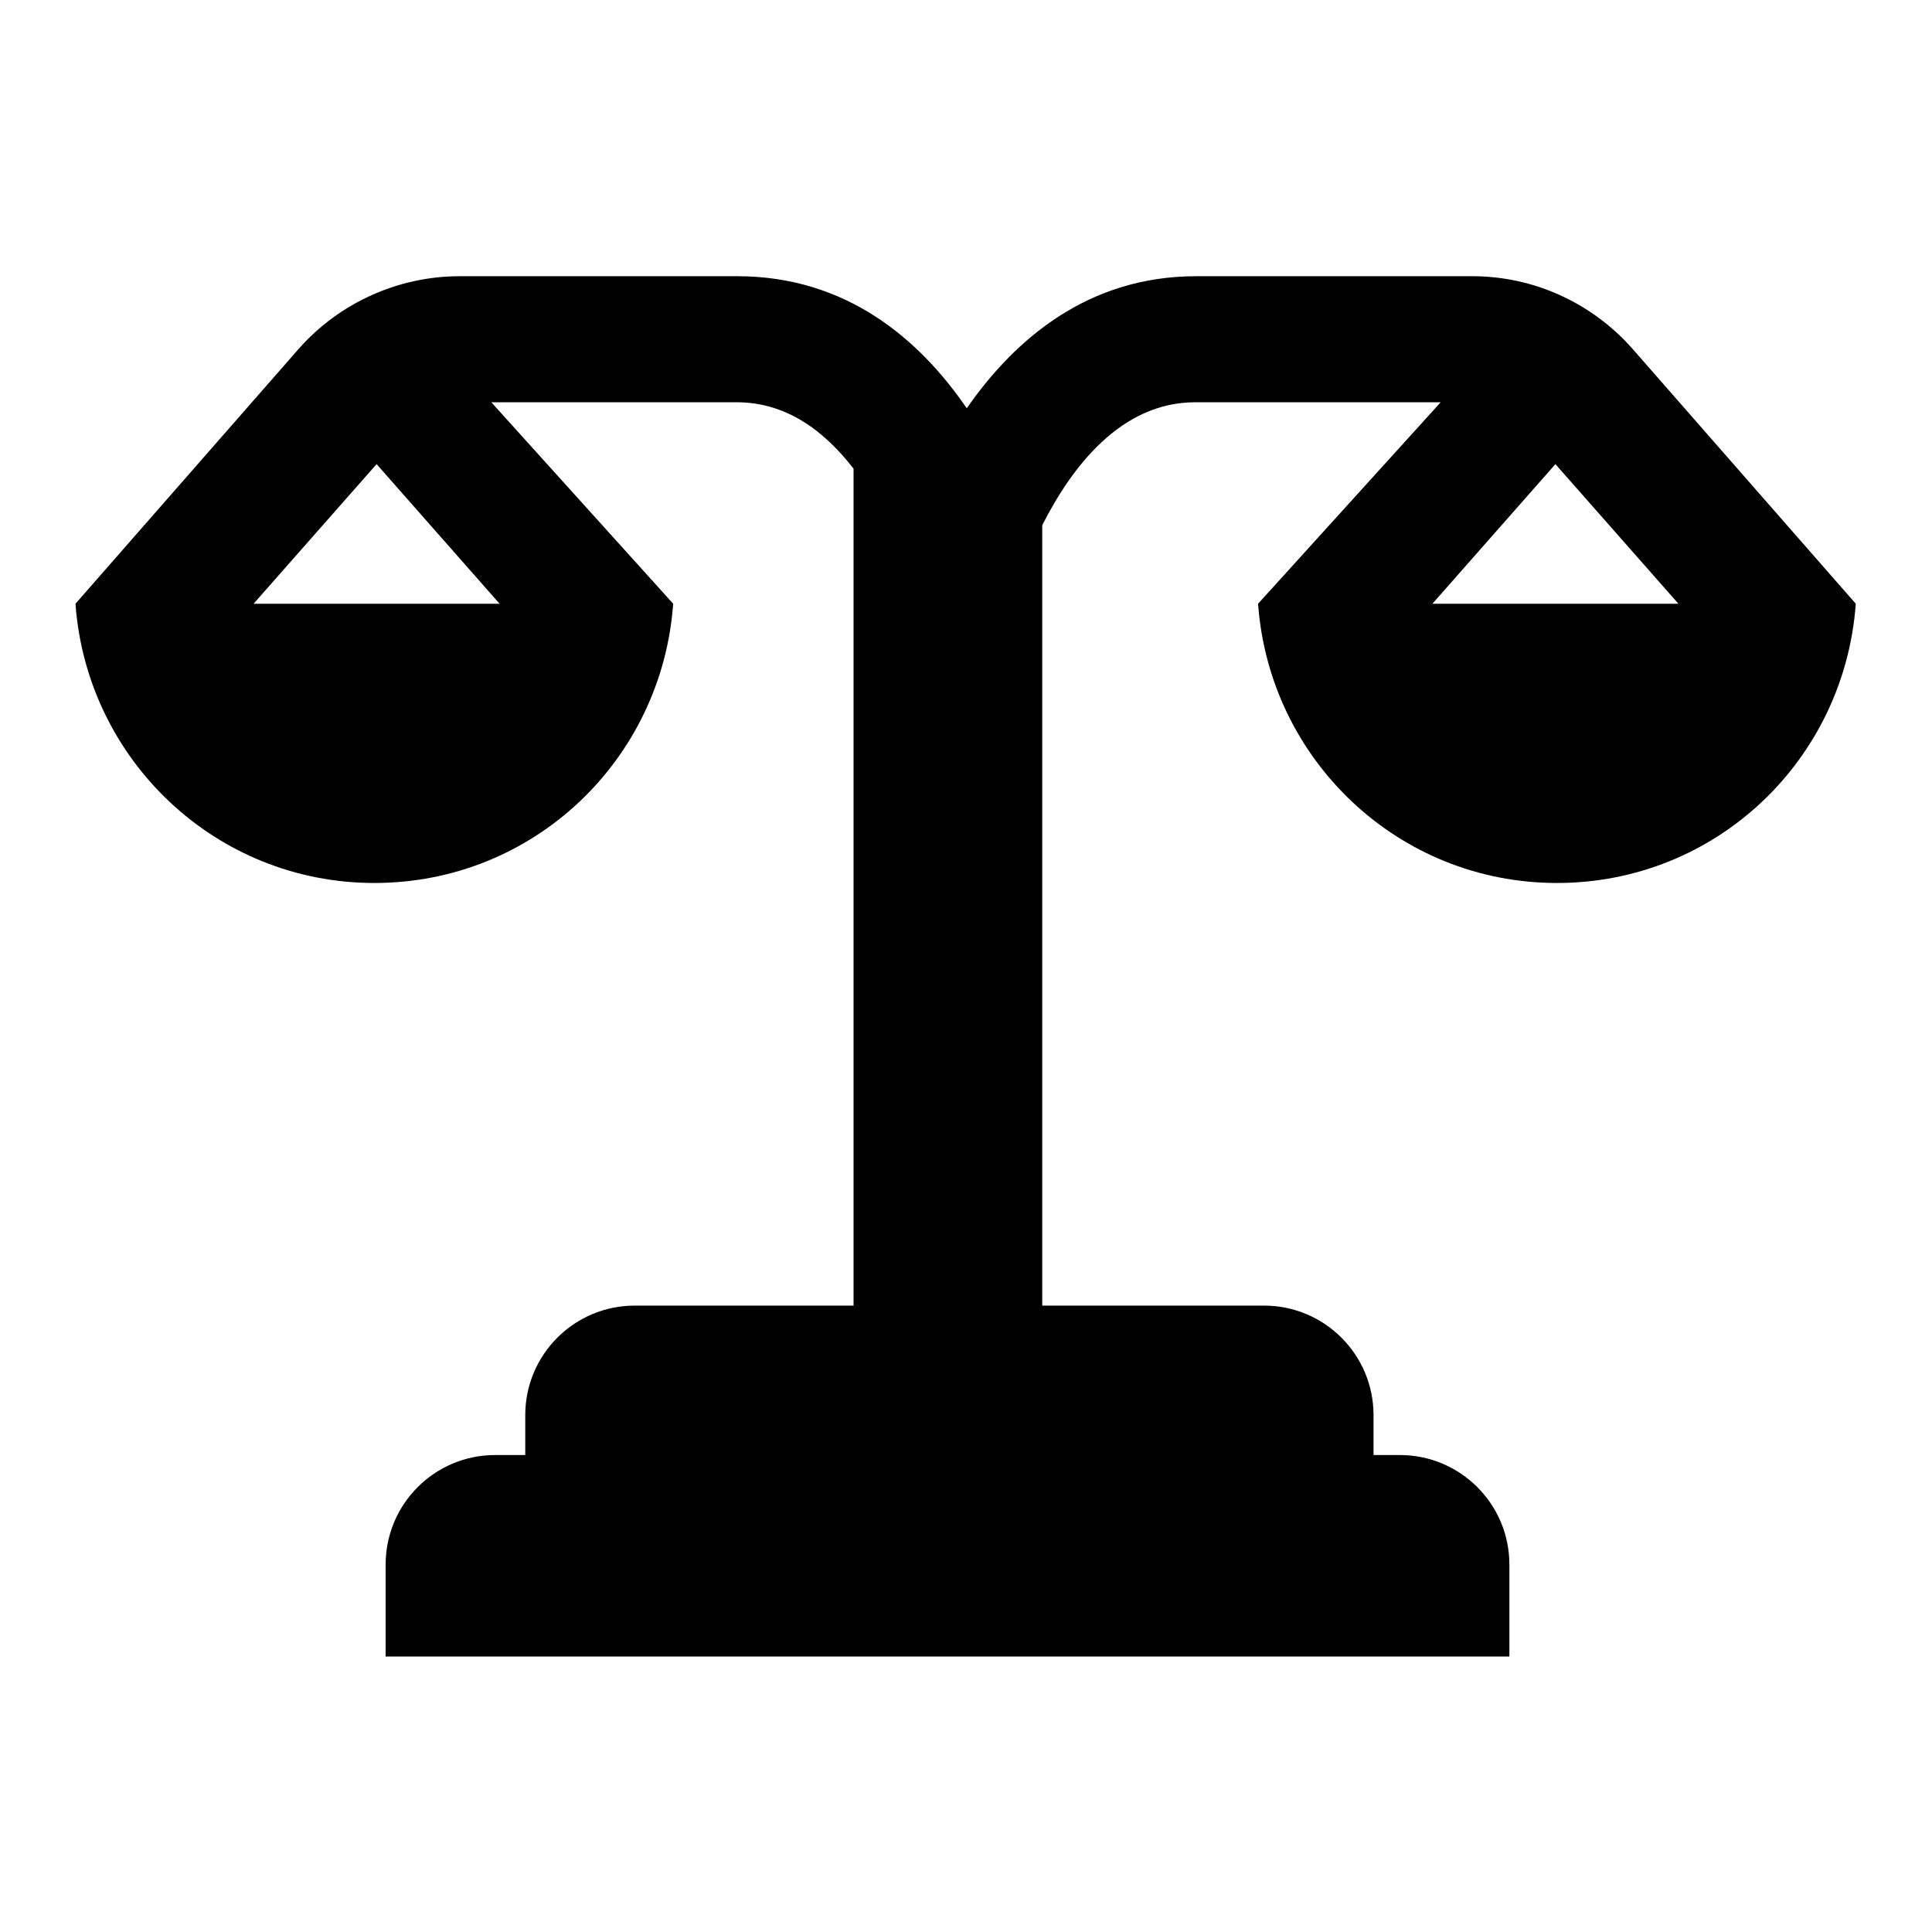 <?xml version="1.0" encoding="utf-8"?>
<!-- Svg Vector Icons : http://www.onlinewebfonts.com/icon -->
<!DOCTYPE svg PUBLIC "-//W3C//DTD SVG 1.1//EN" "http://www.w3.org/Graphics/SVG/1.1/DTD/svg11.dtd">
<svg version="1.1" xmlns="http://www.w3.org/2000/svg" xmlns:xlink="http://www.w3.org/1999/xlink" x="0px" y="0px" viewBox="0 0 256 256" enable-background="new 0 0 256 256" xml:space="preserve">
<g> <path fill="#000000" d="M216.3,46.2c-5.4-6.1-13.1-9.6-21.2-9.6h-36.6c-14.3,0-24,8.3-30.4,17.5c-6.3-9.2-16-17.5-30.4-17.5H60.9 c-8.1,0-15.9,3.5-21.3,9.6L10,80c1.5,20.7,18.6,37,39.6,37c21.1,0,38.1-16.3,39.6-37L65.1,53.3h32.5c6.7,0,11.7,3.9,15.5,8.8V173 h-29c-8,0-14.5,6.5-14.5,14.5v5.3h-4c-8,0-14.5,6.5-14.5,14.5v12.2h148.9v-12.2c0-8-6.5-14.5-14.5-14.5l0,0H182v-5.3 c0-8-6.5-14.5-14.5-14.5l0,0h-29.4V69.6c3.9-7.7,10.4-16.3,20.3-16.3h32.5L166.7,80c1.5,20.7,18.6,37,39.6,37 c21.1,0,38.1-16.3,39.6-37L216.3,46.2L216.3,46.2z M33.6,80l16.3-18.5L66.2,80L33.6,80L33.6,80z M189.8,80l16.3-18.5L222.4,80 H189.8z"/></g>
</svg>